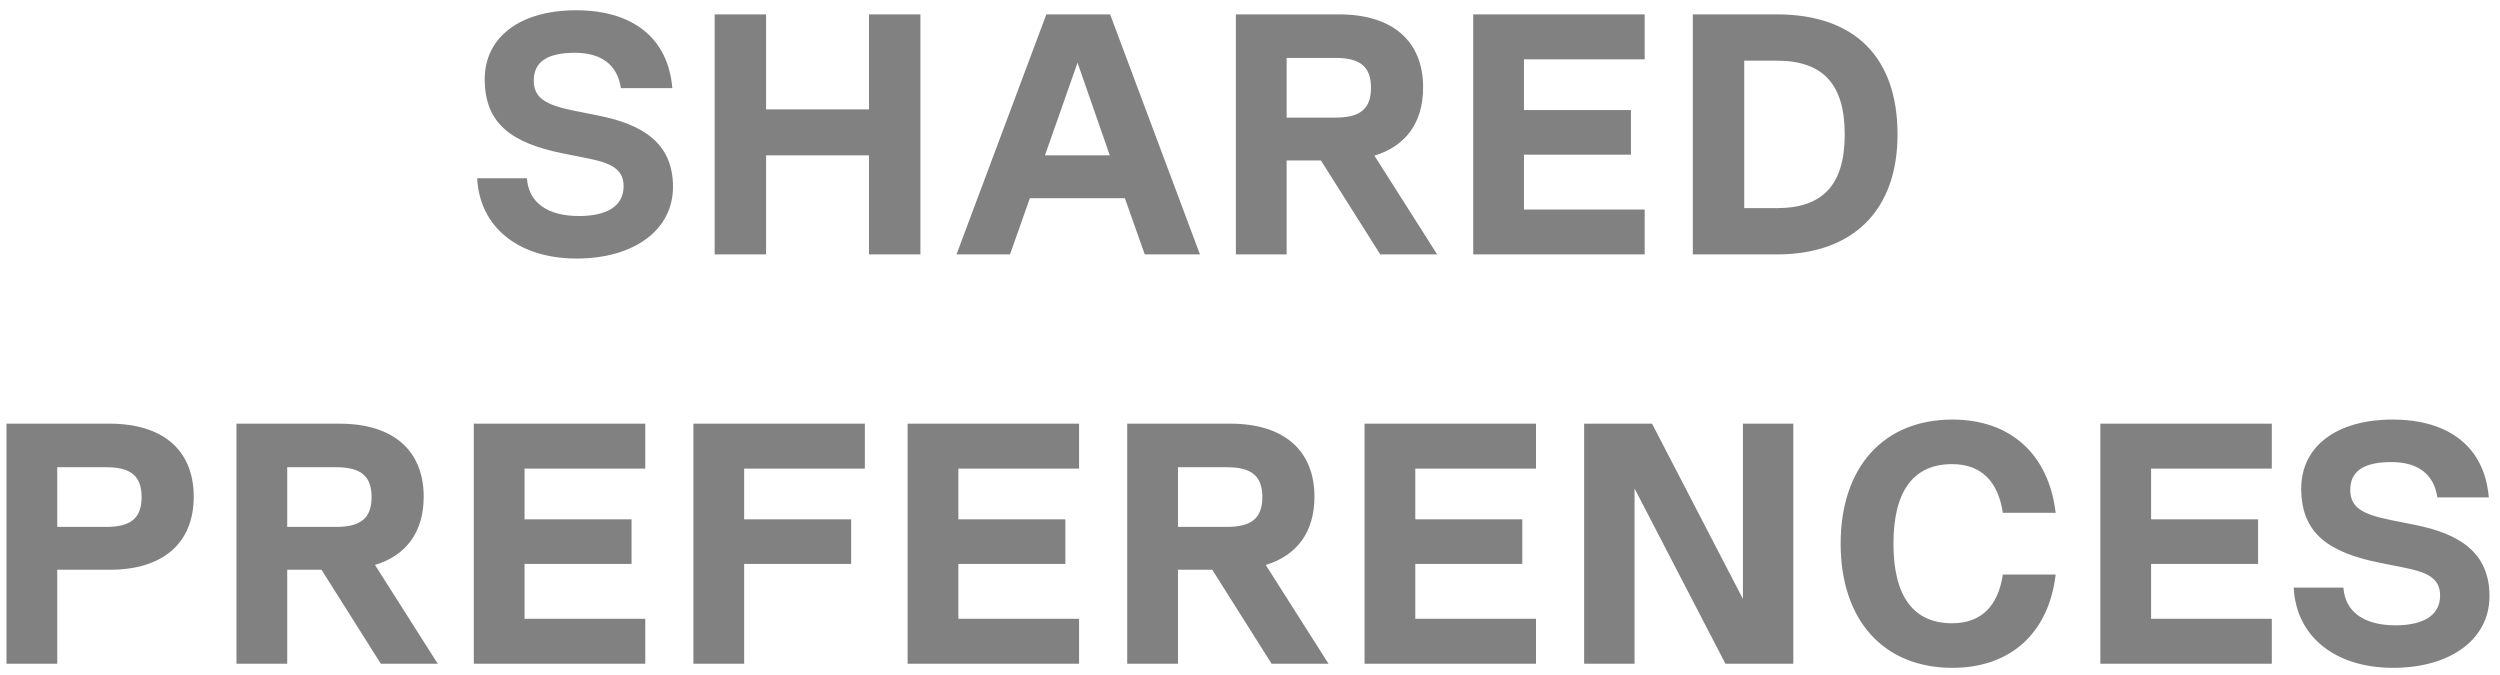 <svg xmlns="http://www.w3.org/2000/svg" width="226" height="61" viewBox="0 0 226 61" fill="none"><path d="M52.128 23.372C46.858 23.372 43.355 20.52 43.138 16.118H47.633C47.788 18.319 49.493 19.528 52.345 19.528C54.918 19.528 56.375 18.598 56.375 16.831C56.375 15.157 54.98 14.692 53.151 14.32L50.981 13.886C46.3 12.956 43.82 11.22 43.82 7.159C43.82 3.315 47.075 0.928 52.066 0.928C57.243 0.928 60.405 3.47 60.777 7.965H56.127C55.817 5.857 54.36 4.772 51.973 4.772C49.493 4.772 48.253 5.578 48.253 7.283C48.253 8.833 49.276 9.484 51.911 10.011L54.081 10.445C58.142 11.251 60.839 12.956 60.839 16.893C60.839 20.799 57.305 23.372 52.128 23.372ZM78.555 9.887V1.3H83.205V23H78.555V14.041H69.255V23H64.605V1.3H69.255V9.887H78.555ZM108.477 23H103.486L101.688 17.916H93.101L91.303 23H86.467L94.589 1.3H100.355L108.477 23ZM97.41 5.671L94.465 14.041H100.324L97.41 5.671ZM129.921 23H124.775L119.412 14.506H116.312V23H111.724V1.3H121.055C125.891 1.3 128.65 3.718 128.65 7.903C128.65 11.065 127.1 13.204 124.248 14.072L129.921 23ZM120.745 5.237H116.312V10.631H120.745C122.977 10.631 123.938 9.825 123.938 7.934C123.938 6.043 122.977 5.237 120.745 5.237ZM148.679 1.3V5.361H137.767V9.949H147.439V13.979H137.767V18.939H148.679V23H133.179V1.3H148.679ZM160.625 1.3C167.662 1.3 171.537 5.175 171.537 12.15C171.537 19.001 167.538 23 160.625 23H153.03V1.3H160.625ZM157.68 18.815H160.625C164.81 18.815 166.763 16.676 166.763 12.15C166.763 7.624 164.81 5.485 160.625 5.485H157.68V18.815ZM9.918 38.3C14.754 38.3 17.513 40.718 17.513 44.903C17.513 49.088 14.754 51.506 9.918 51.506H5.175V60H0.587V38.3H9.918ZM5.175 47.631H9.608C11.84 47.631 12.801 46.825 12.801 44.934C12.801 43.043 11.84 42.237 9.608 42.237H5.175V47.631ZM39.573 60H34.427L29.064 51.506H25.964V60H21.376V38.3H30.707C35.543 38.3 38.302 40.718 38.302 44.903C38.302 48.065 36.752 50.204 33.9 51.072L39.573 60ZM30.397 42.237H25.964V47.631H30.397C32.629 47.631 33.59 46.825 33.59 44.934C33.59 43.043 32.629 42.237 30.397 42.237ZM58.332 38.3V42.361H47.42V46.949H57.092V50.979H47.42V55.939H58.332V60H42.832V38.3H58.332ZM78.183 38.3V42.361H67.271V46.949H76.943V50.979H67.271V60H62.683V38.3H78.183ZM97.549 38.3V42.361H86.637V46.949H96.309V50.979H86.637V55.939H97.549V60H82.049V38.3H97.549ZM120.097 60H114.951L109.588 51.506H106.488V60H101.9V38.3H111.231C116.067 38.3 118.826 40.718 118.826 44.903C118.826 48.065 117.276 50.204 114.424 51.072L120.097 60ZM110.921 42.237H106.488V47.631H110.921C113.153 47.631 114.114 46.825 114.114 44.934C114.114 43.043 113.153 42.237 110.921 42.237ZM138.855 38.3V42.361H127.943V46.949H137.615V50.979H127.943V55.939H138.855V60H123.355V38.3H138.855ZM157.559 54.141V38.3H162.116V60H155.978L147.763 44.159V60H143.206V38.3H149.344L157.559 54.141ZM176.5 60.372C170.269 60.372 166.394 56.063 166.394 49.15C166.394 42.237 170.269 37.928 176.5 37.928C181.77 37.928 185.211 41.09 185.831 46.36H181.057C180.623 43.477 179.073 41.958 176.469 41.958C172.966 41.958 171.168 44.407 171.168 49.15C171.168 53.893 172.966 56.342 176.469 56.342C179.073 56.342 180.623 54.823 181.057 51.94H185.831C185.211 57.21 181.77 60.372 176.5 60.372ZM205.371 38.3V42.361H194.459V46.949H204.131V50.979H194.459V55.939H205.371V60H189.871V38.3H205.371ZM216.339 60.372C211.069 60.372 207.566 57.52 207.349 53.118H211.844C211.999 55.319 213.704 56.528 216.556 56.528C219.129 56.528 220.586 55.598 220.586 53.831C220.586 52.157 219.191 51.692 217.362 51.32L215.192 50.886C210.511 49.956 208.031 48.22 208.031 44.159C208.031 40.315 211.286 37.928 216.277 37.928C221.454 37.928 224.616 40.47 224.988 44.965H220.338C220.028 42.857 218.571 41.772 216.184 41.772C213.704 41.772 212.464 42.578 212.464 44.283C212.464 45.833 213.487 46.484 216.122 47.011L218.292 47.445C222.353 48.251 225.05 49.956 225.05 53.893C225.05 57.799 221.516 60.372 216.339 60.372Z" fill="#818181"></path></svg>